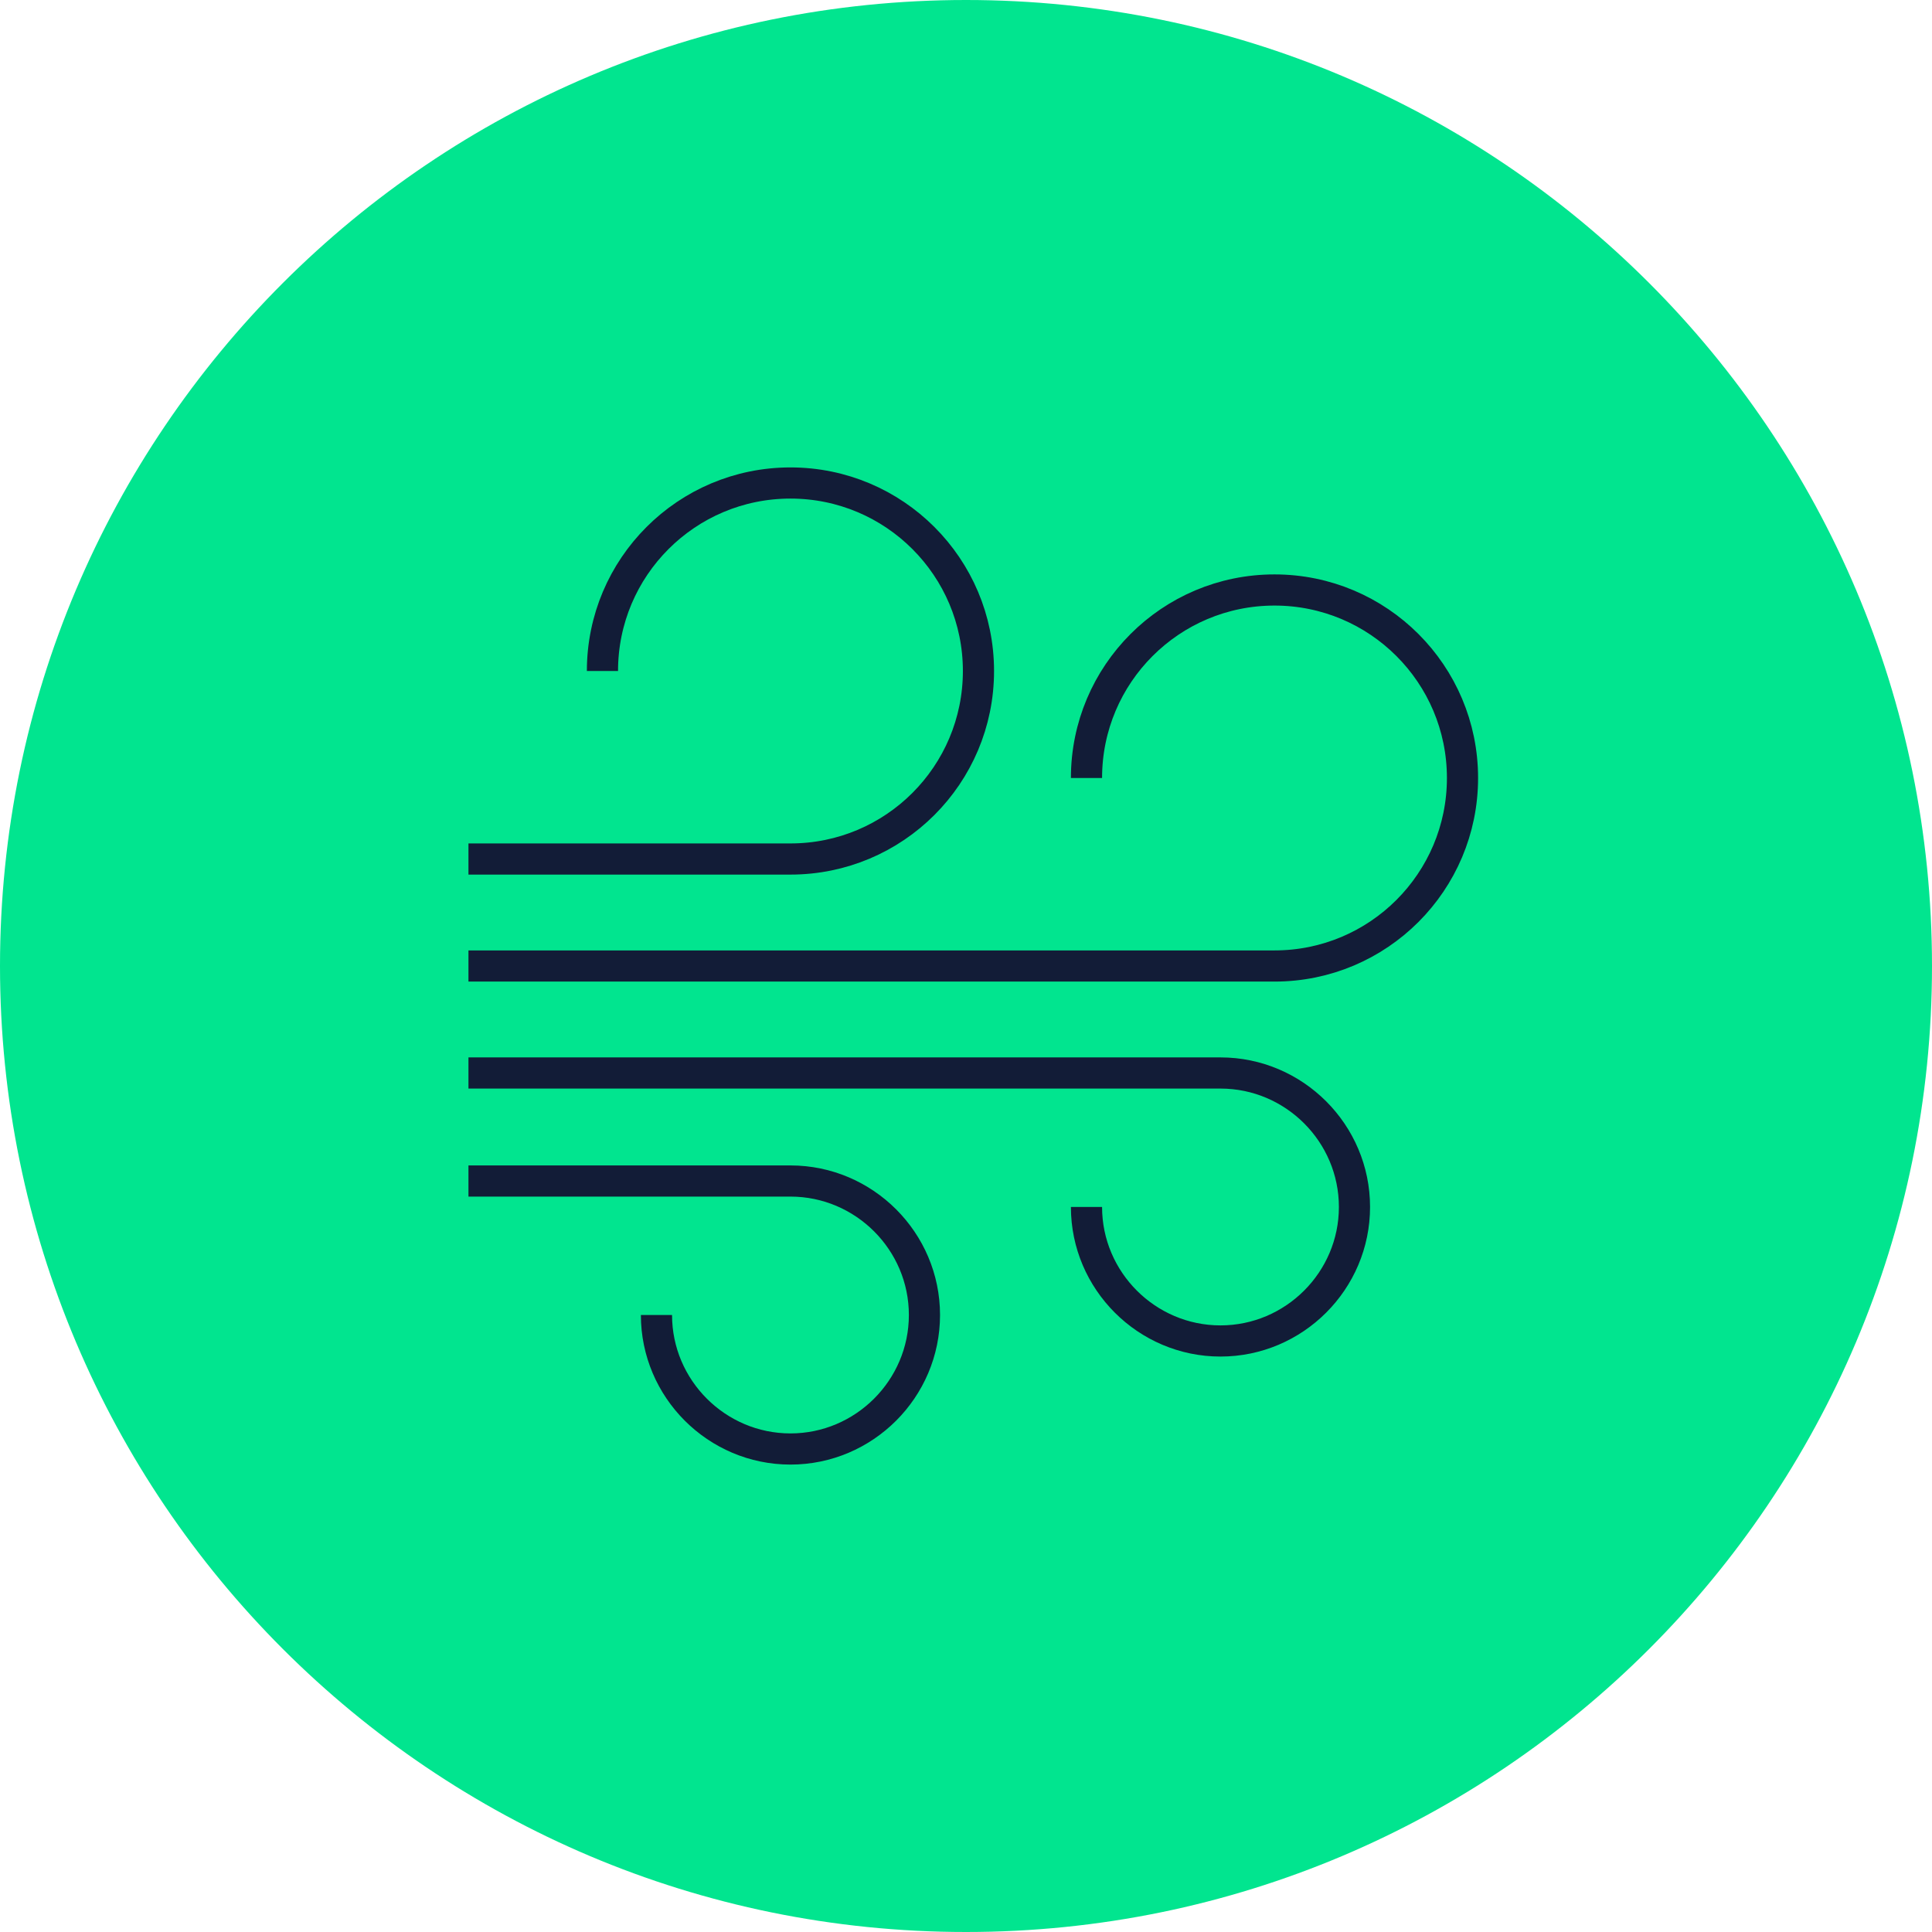 <svg width="186" height="186" viewBox="0 0 186 186" fill="none" xmlns="http://www.w3.org/2000/svg">
<g clip-path="url(#clip0_12_1445)">
<path d="M93 186C144.362 186 186 144.362 186 93C186 41.638 144.362 0 93 0C41.638 0 0 41.638 0 93C0 144.362 41.638 186 93 186Z" fill="#01E58F"/>
<path d="M45.1 93H122.7C132.7 93 140.8 84.9 140.8 74.9C140.8 64.9 132.7 56.8 122.7 56.8C112.7 56.8 104.6 64.9 104.6 74.9M45.1 82.7H76.1C86.1 82.7 94.2 74.6 94.2 64.6C94.2 54.6 86.1 46.5 76.1 46.5C66.1 46.5 58 54.6 58 64.6M45.1 103.3H117.5C124.6 103.3 130.4 109.1 130.4 116.2C130.4 123.3 124.6 129.1 117.5 129.1C110.4 129.1 104.6 123.3 104.6 116.2M45.1 113.7H76.1C83.2 113.7 89 119.5 89 126.6C89 133.7 83.2 139.5 76.1 139.5C69 139.5 63.2 133.7 63.2 126.6" stroke="#121C37" stroke-width="3" stroke-miterlimit="10"/>
</g>
<defs>
<clipPath id="clip0_12_1445">
<rect width="186" height="186" fill="white"/>
</clipPath>
</defs>
</svg>
